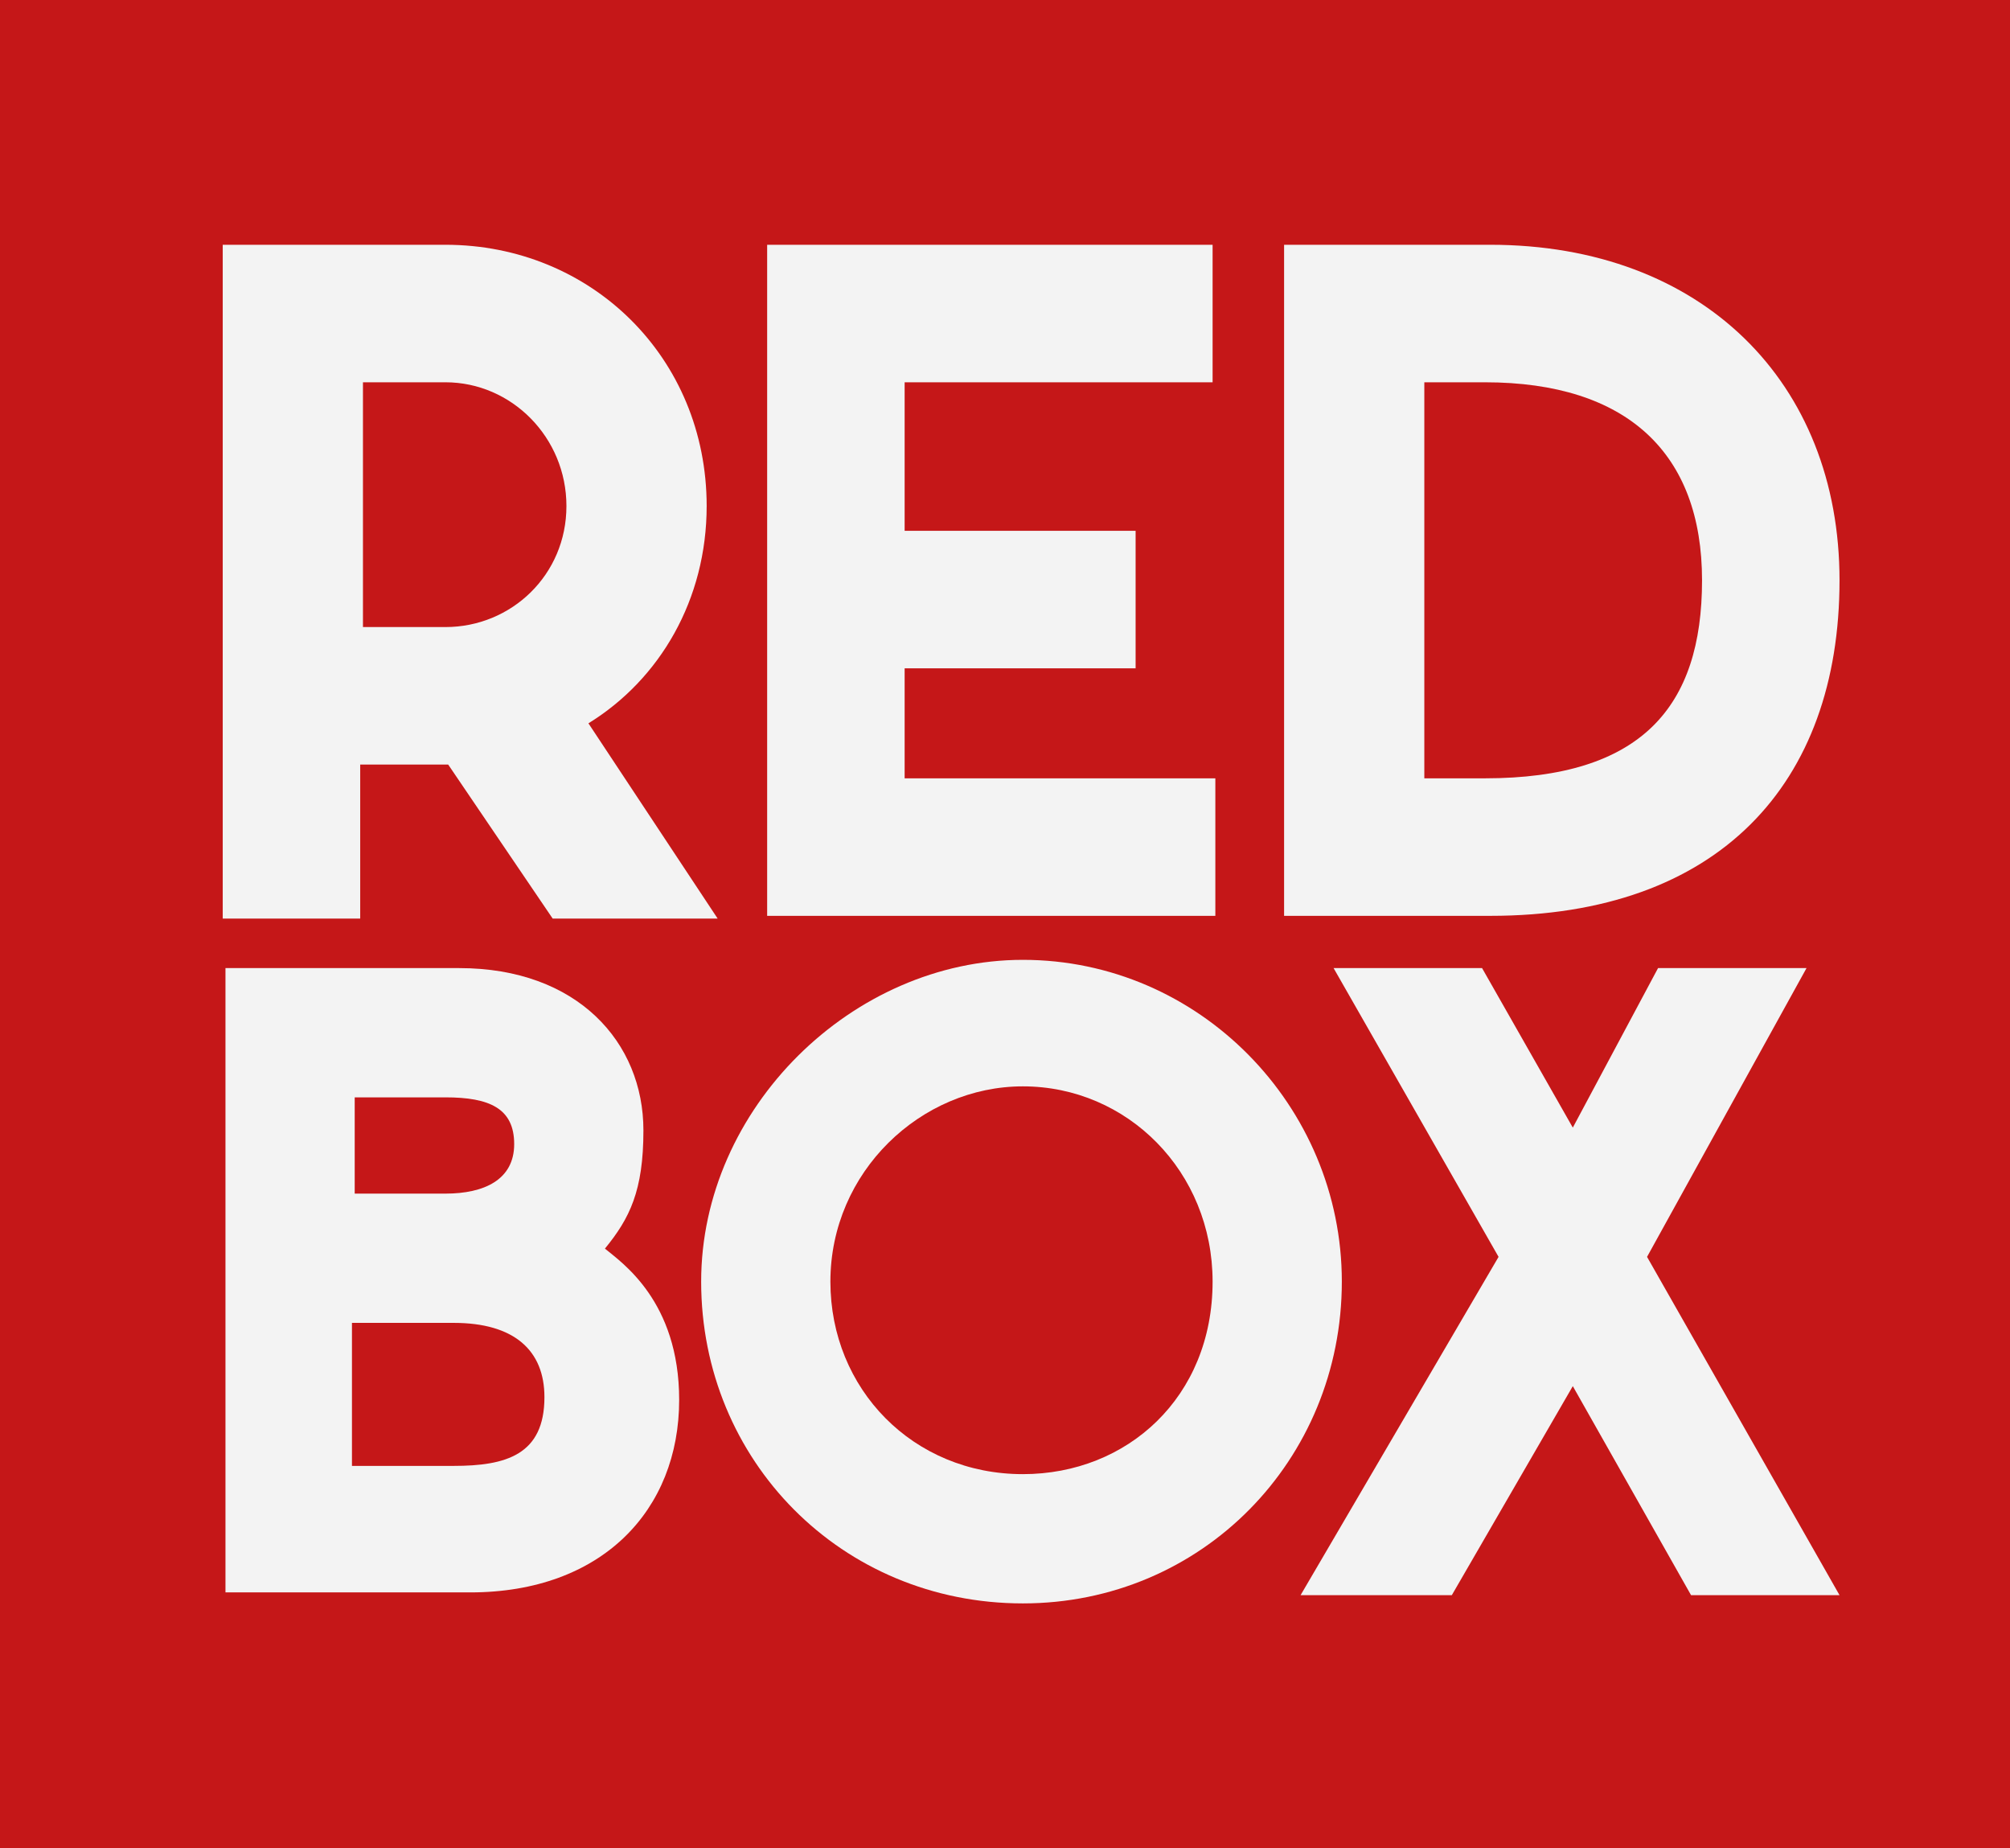 <?xml version="1.0" encoding="utf-8"?>
<!-- Generator: Adobe Illustrator 24.1.0, SVG Export Plug-In . SVG Version: 6.00 Build 0)  -->
<svg version="1.1" id="Layer_1" xmlns="http://www.w3.org/2000/svg" xmlns:xlink="http://www.w3.org/1999/xlink" x="0px" y="0px"
	 viewBox="0 0 73.1 67.2" style="enable-background:new 0 0 73.1 67.2;" xml:space="preserve">
<style type="text/css">
	.st0{fill:#C51718;}
	.st1{fill:#F3F3F3;}
</style>
<g>
	<rect class="st0" width="73.1" height="67.2"/>
</g>
<g>
	<g>
		<path class="st1" d="M20.1,33.4l-3.8-5.6h-3.2v5.6h-5V8.9h8.1c5.3,0,9.5,4.1,9.5,9.5c0,3.4-1.7,6.3-4.3,7.9l4.7,7.1H20.1z
			 M16.2,22.8c2.4,0,4.4-1.9,4.4-4.4c0-2.5-2-4.5-4.4-4.5h-3v8.9H16.2z"/>
		<path class="st1" d="M44.1,13.9H32.9v5.4h8.4v5h-8.4v4h11.3v5H27.9V8.9h16.2V13.9z"/>
		<path class="st1" d="M46.7,8.9h7.5c7.7,0,12.7,5,12.7,12.2c0,7.4-4.4,12.2-12.7,12.2h-7.5V8.9z M54,13.9h-2.2v14.4H54
			c5.7,0,7.9-2.6,7.9-7.2S59.2,13.9,54,13.9z"/>
	</g>
	<g>
		<path class="st1" d="M8.2,58V35.2h8.5c4.3,0,6.7,2.7,6.7,5.9c0,2.2-0.5,3.2-1.4,4.3c0.6,0.5,2.7,1.9,2.7,5.5c0,4-2.8,7-7.6,7H8.2z
			 M16.2,39.9h-3.3v3.5h3.3c1.4,0,2.5-0.5,2.5-1.8C18.7,40.3,17.8,39.9,16.2,39.9z M12.8,48.1v5.2h3.7c1.9,0,3.3-0.4,3.3-2.5
			c0-1.7-1.1-2.7-3.3-2.7H12.8z"/>
		<path class="st1" d="M48.8,46.6c0,6.5-5.1,11.7-11.6,11.7c-6.6,0-11.7-5.2-11.7-11.7c0-6.3,5.5-11.7,11.7-11.7
			C43.6,34.9,48.8,40.2,48.8,46.6z M44.1,46.6c0-4-3.1-7.1-6.9-7.1c-3.7,0-7,3.1-7,7.1c0,3.9,3,7,7,7C41,53.6,44.1,50.8,44.1,46.6z"
			/>
		<path class="st1" d="M47.3,58l7.2-12.3l-6-10.5h5.4l3.3,5.8l3.1-5.8h5.4l-5.8,10.5l7,12.3h-5.4l-4.3-7.6L52.8,58H47.3z"/>
	</g>
</g>
</svg>
